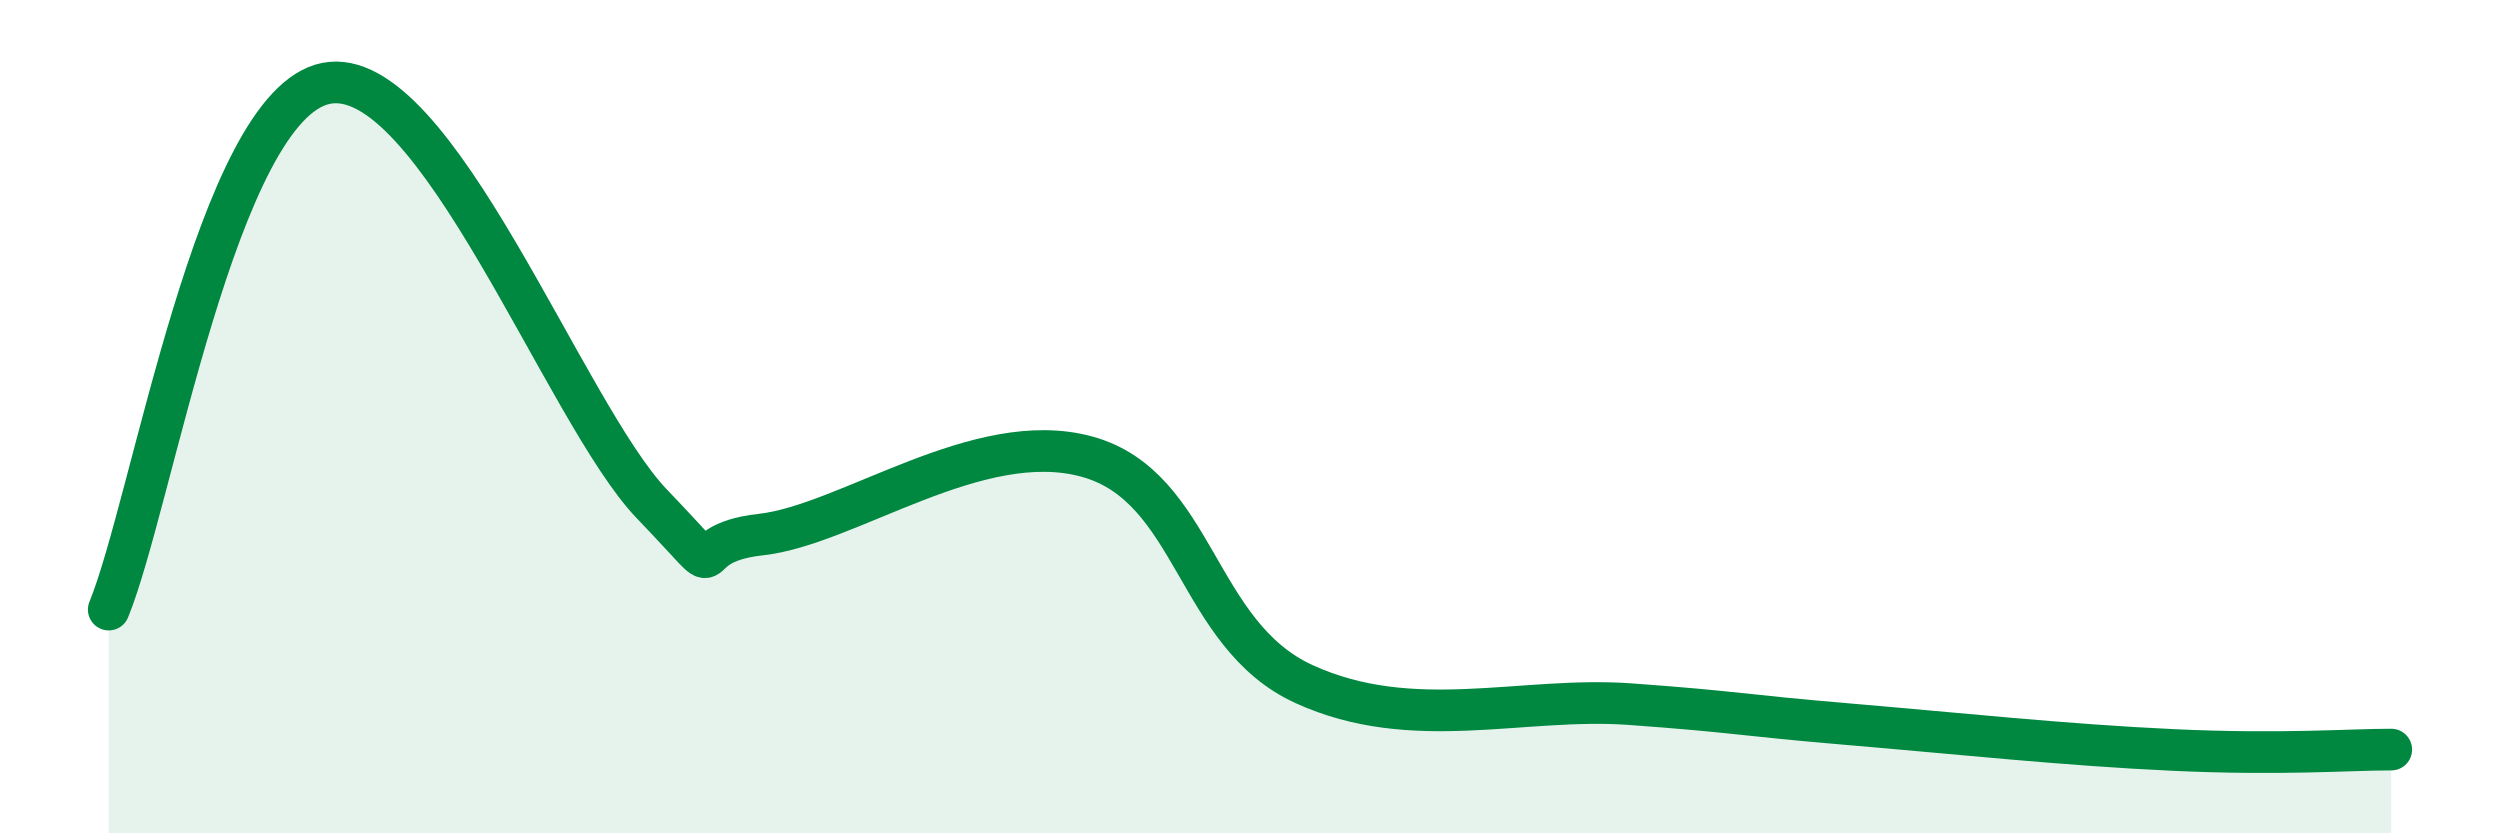 
    <svg width="60" height="20" viewBox="0 0 60 20" xmlns="http://www.w3.org/2000/svg">
      <path
        d="M 2.61,14.63 C 3.65,12.1 5.22,2.51 7.83,2 C 10.44,1.49 13.56,9.93 15.65,12.1 C 17.74,14.27 16.17,13.06 18.26,12.83 C 20.35,12.6 23.48,10.24 26.09,10.96 C 28.7,11.68 28.69,15.23 31.3,16.42 C 33.91,17.61 36.52,16.71 39.13,16.9 C 41.74,17.09 41.74,17.16 44.35,17.38 C 46.96,17.6 49.56,17.88 52.17,18 C 54.78,18.12 56.35,17.99 57.39,17.99L57.39 20L2.61 20Z"
        fill="#008740"
        opacity="0.1"
        stroke-linecap="round"
        stroke-linejoin="round"
      />
      <path
        d="M 2.61,14.63 C 3.65,12.1 5.22,2.51 7.83,2 C 10.44,1.49 13.56,9.93 15.65,12.1 C 17.74,14.27 16.17,13.06 18.26,12.83 C 20.35,12.6 23.48,10.24 26.09,10.96 C 28.7,11.68 28.69,15.23 31.3,16.42 C 33.91,17.61 36.52,16.71 39.13,16.9 C 41.74,17.09 41.74,17.16 44.35,17.38 C 46.96,17.6 49.56,17.88 52.17,18 C 54.78,18.12 56.35,17.99 57.39,17.99"
        stroke="#008740"
        stroke-width="1"
        fill="none"
        stroke-linecap="round"
        stroke-linejoin="round"
      />
    </svg>
  